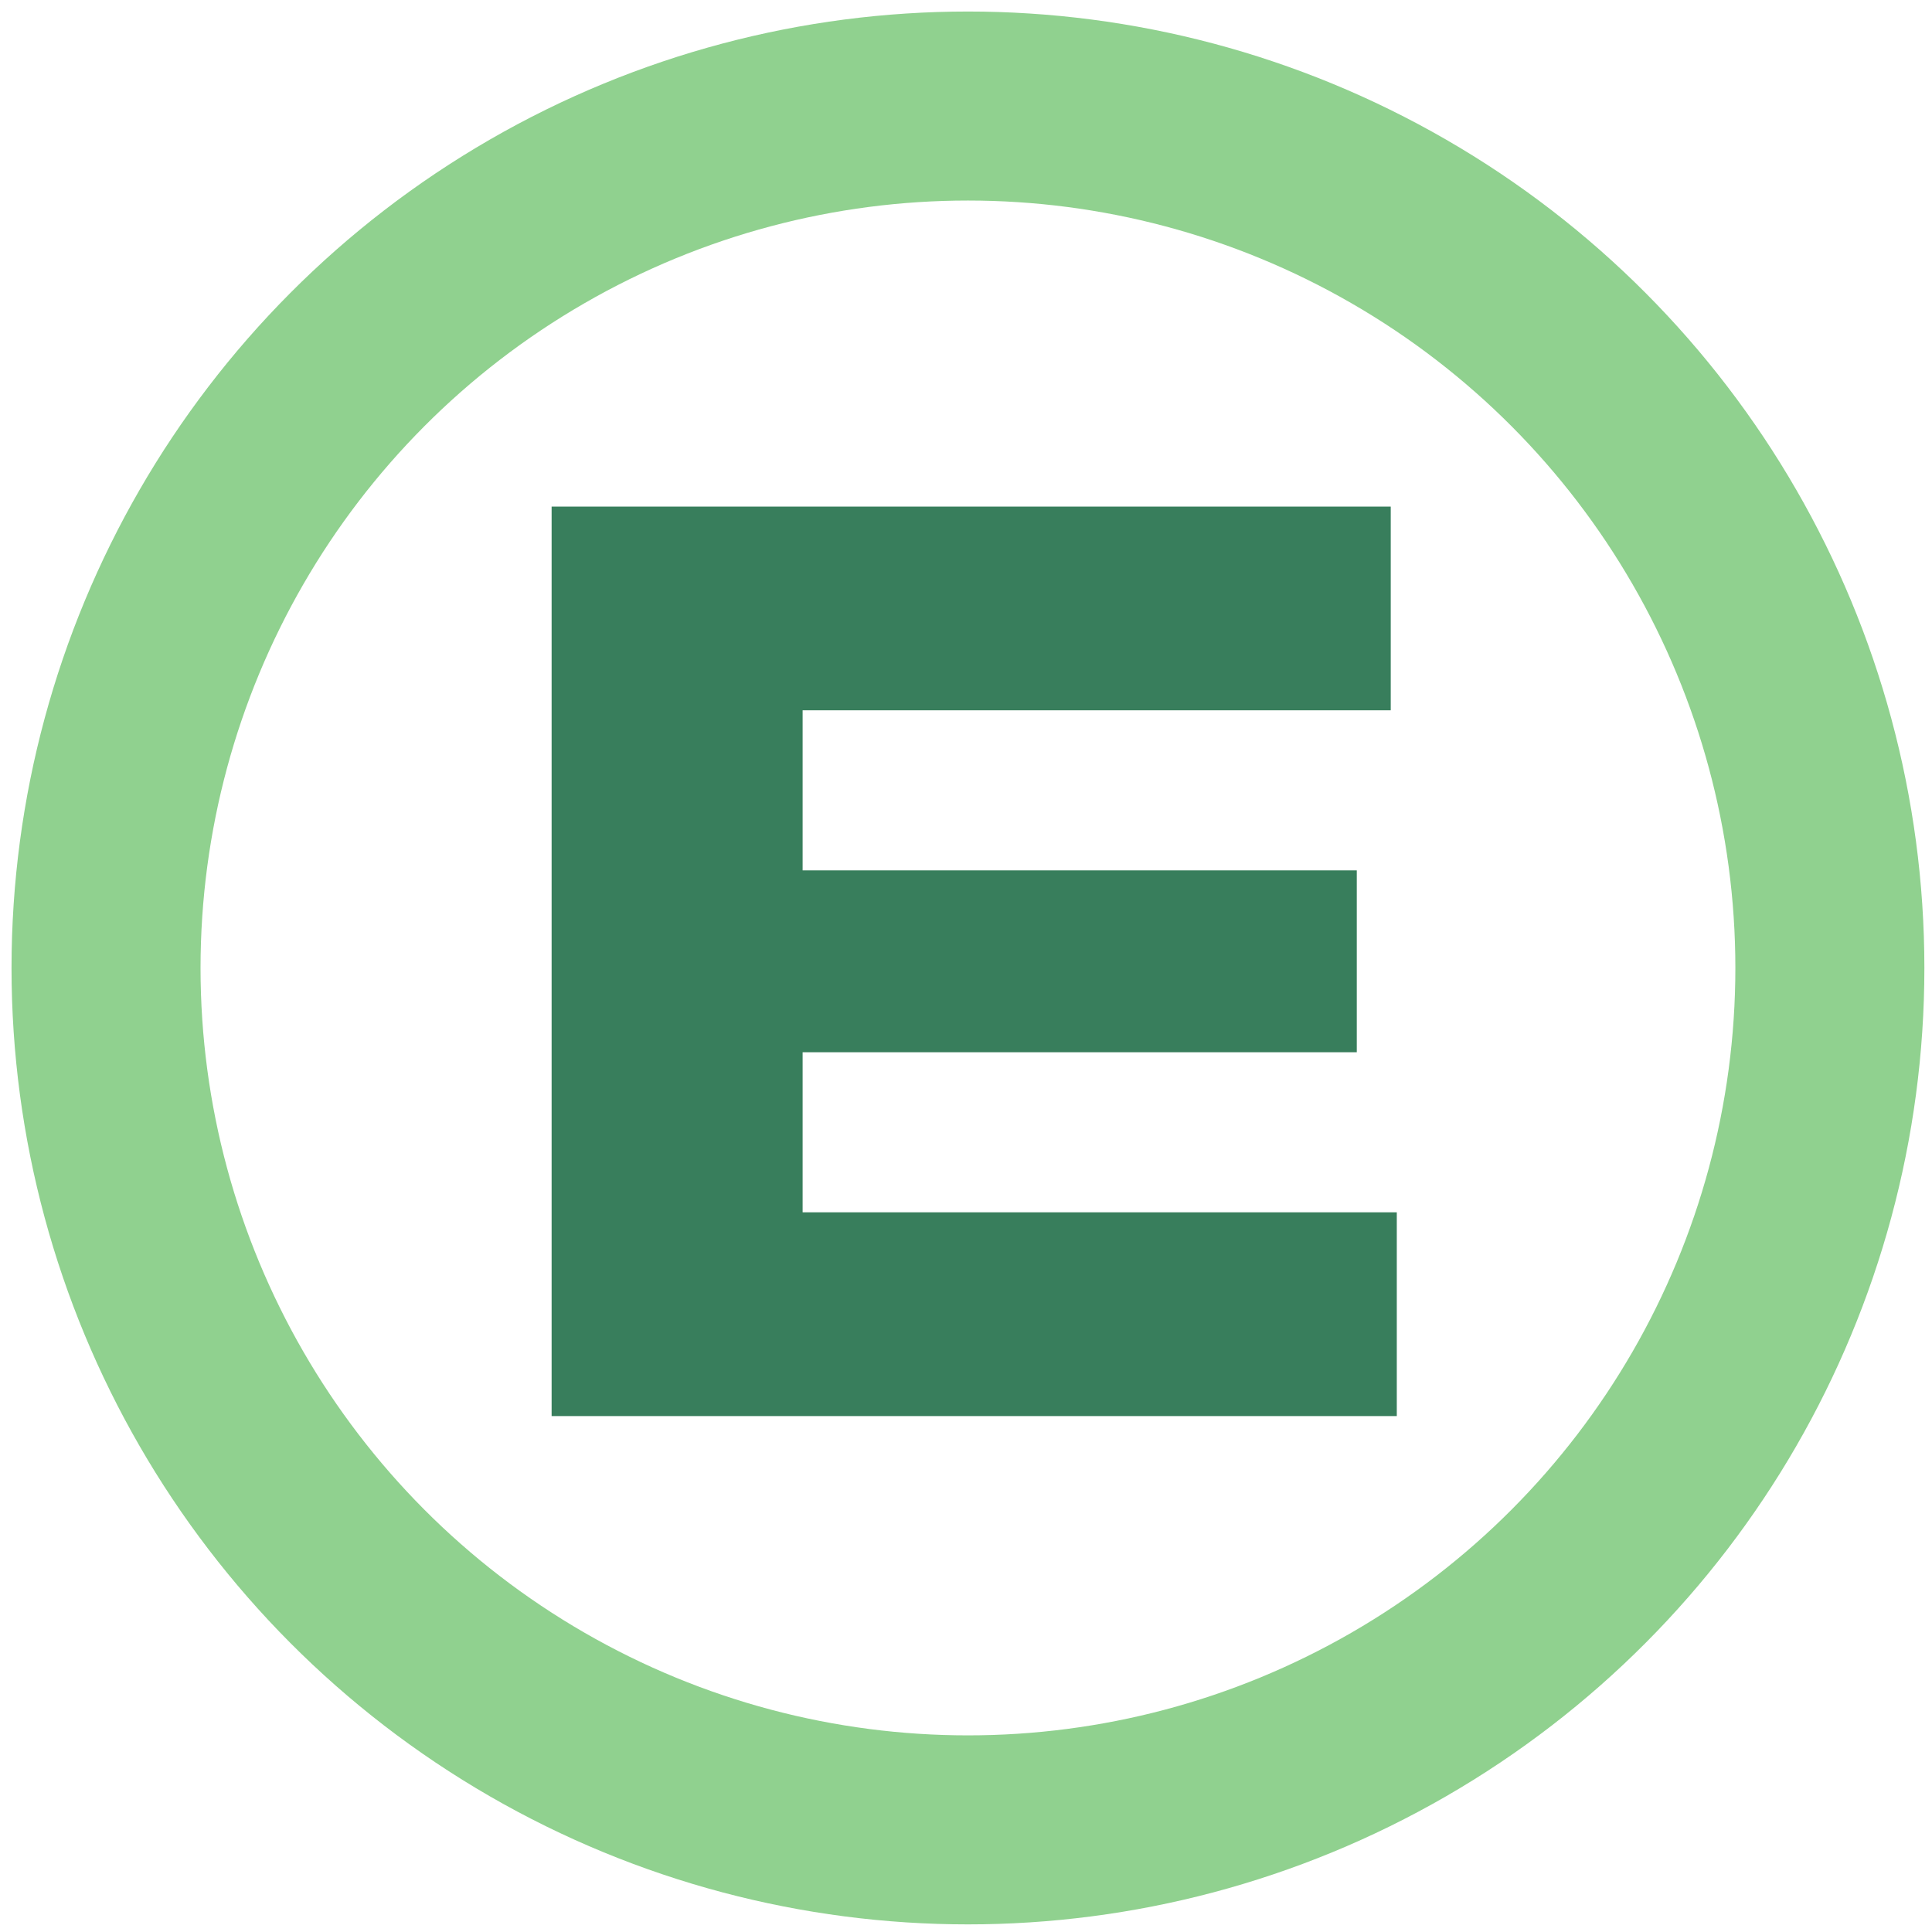 <svg width="101" height="101" viewBox="0 0 101 101" fill="none" xmlns="http://www.w3.org/2000/svg">
<circle cx="50.602" cy="50.602" r="45.059" stroke="#90D18F" stroke-width="9.881"/>
<path d="M70.929 45.502V55.01H36.127V45.502H70.929ZM41.959 50.256V69.337L36.635 63.378H73.021V74.028H28.837V50.256V26.484H72.704V37.134H36.635L41.959 31.175V50.256Z" fill="#387E5C"/>
</svg>
